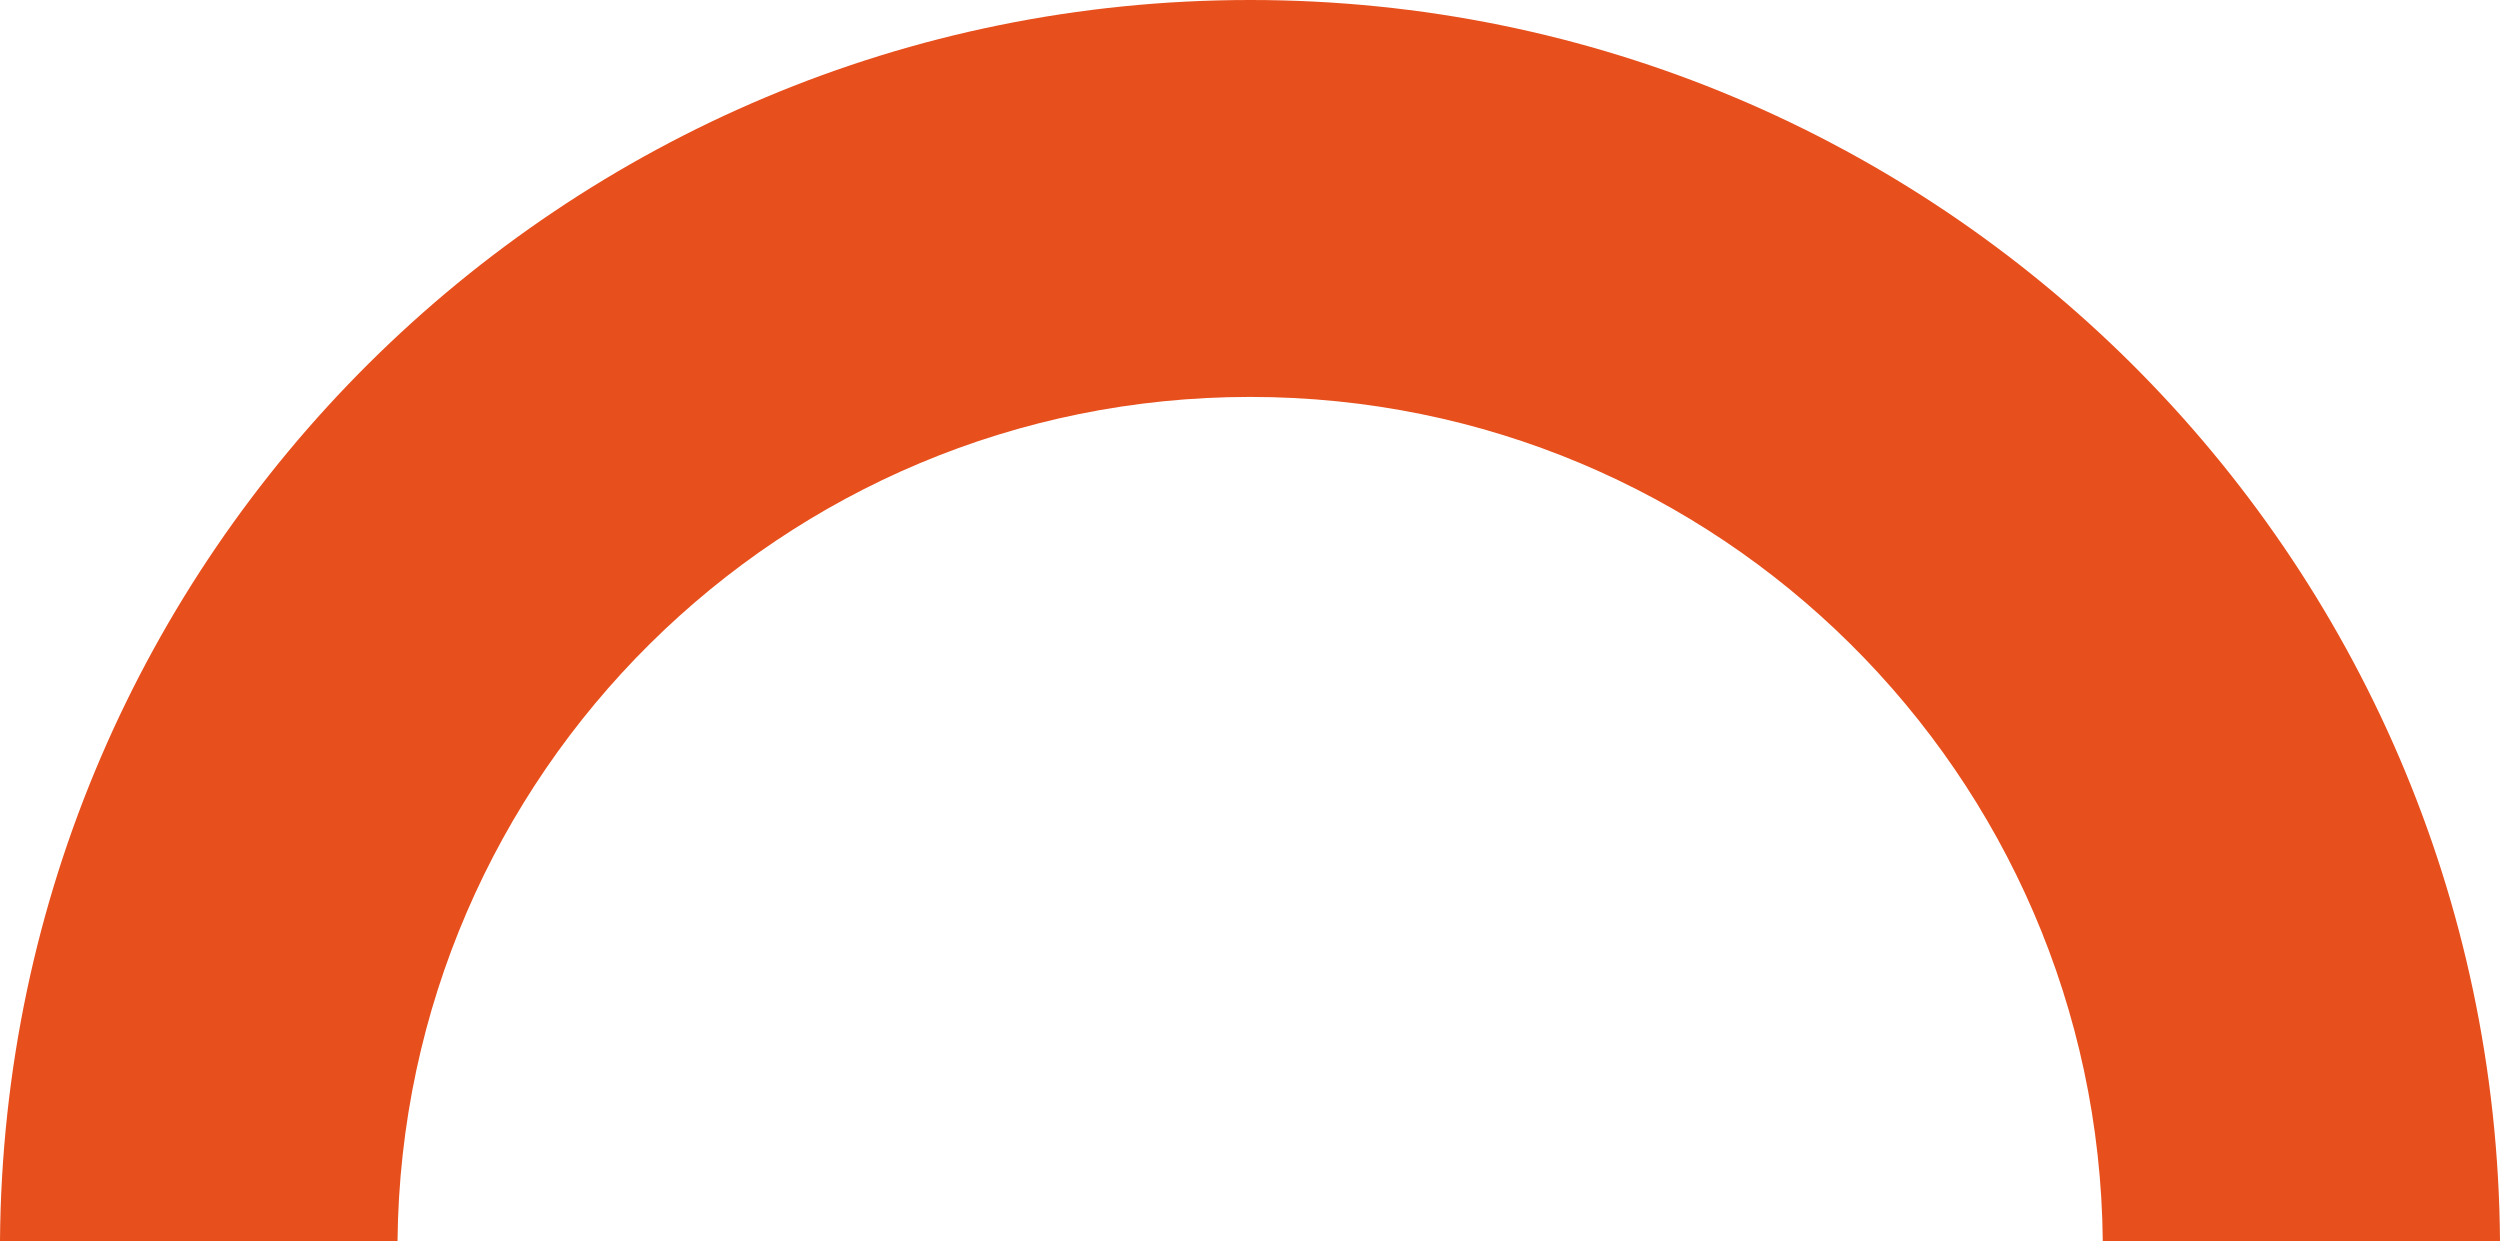 <!-- Generator: Adobe Illustrator 18.1.1, SVG Export Plug-In  -->
<svg version="1.1"
	 xmlns="http://www.w3.org/2000/svg" xmlns:xlink="http://www.w3.org/1999/xlink" xmlns:a="http://ns.adobe.com/AdobeSVGViewerExtensions/3.0/"
	 x="0px" y="0px" width="24.879px" height="12.351px" viewBox="0 0 24.879 12.351" enable-background="new 0 0 24.879 12.351"
	 xml:space="preserve">
<defs>
</defs>
<path fill="#E74F1C" d="M24.879,12.351h-3.953C20.881,7.704,17.1,3.95,12.441,3.95c-4.662,0-8.44,3.753-8.485,8.401H0
	C0.048,5.522,5.598,0,12.441,0C19.282,0,24.832,5.522,24.879,12.351z"/>
</svg>